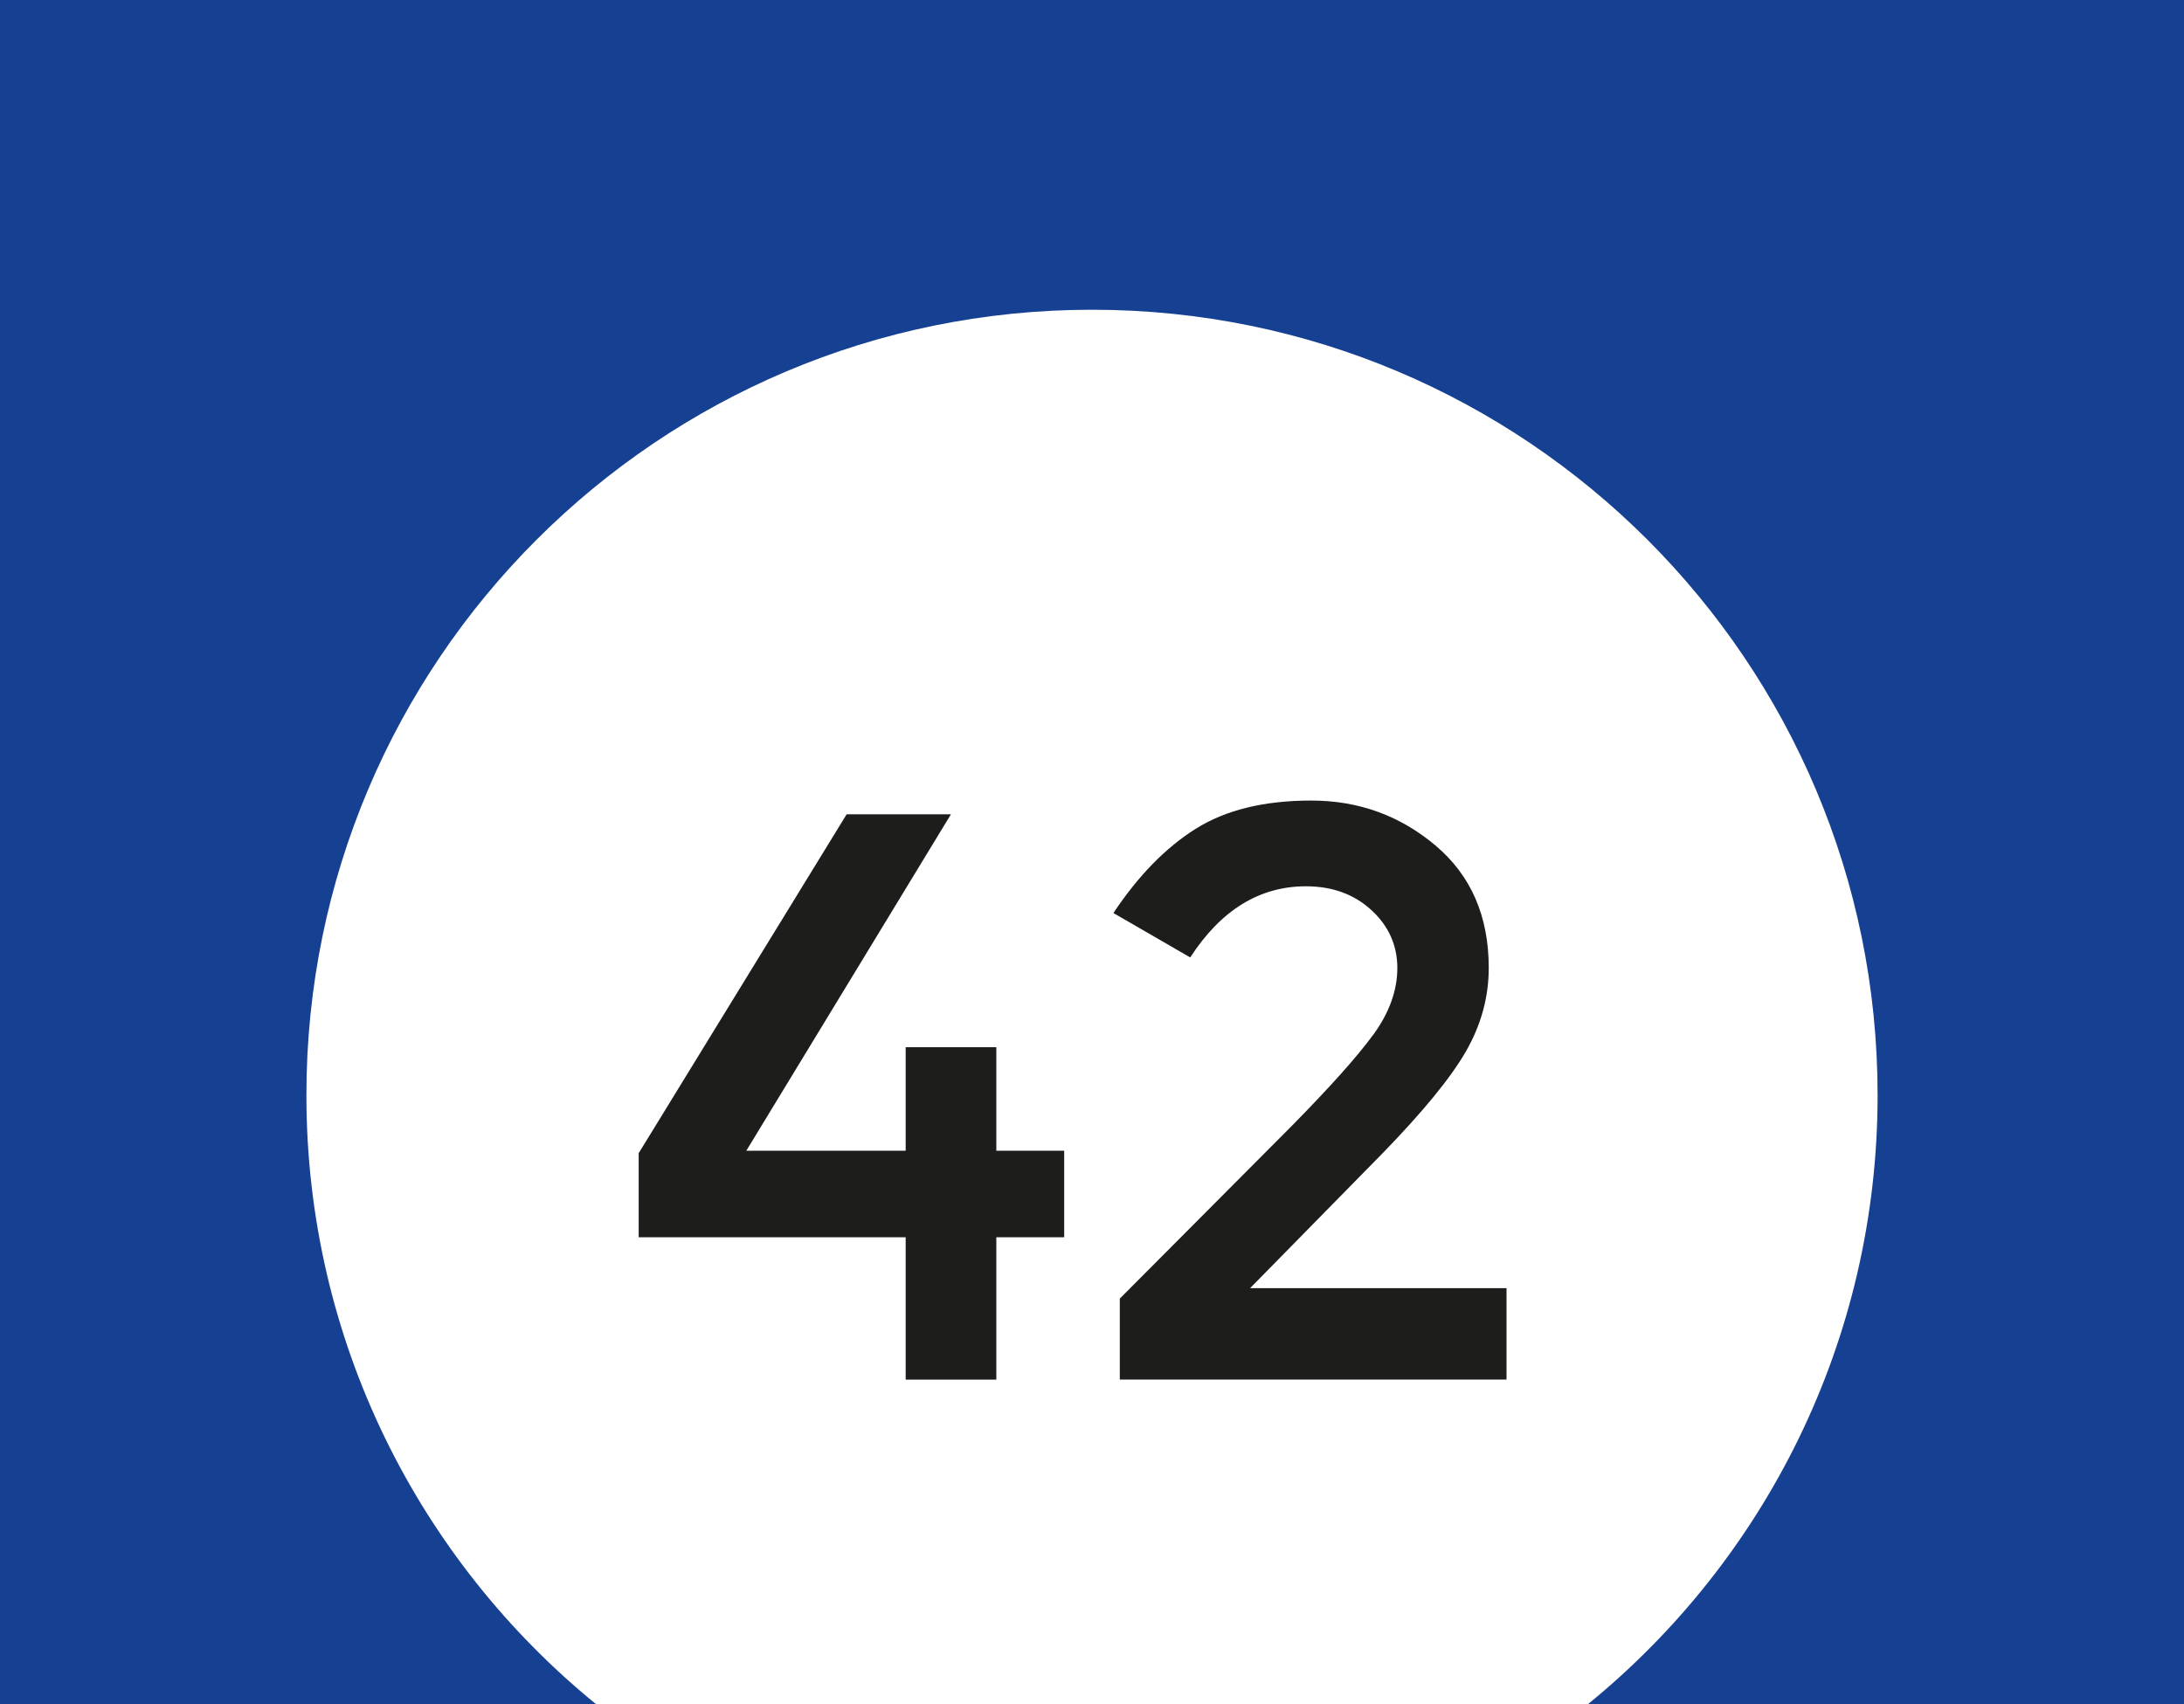 <?xml version="1.0" encoding="UTF-8"?><svg id="uuid-799c74b6-2be1-4457-a3c2-076316da455a" xmlns="http://www.w3.org/2000/svg" viewBox="0 0 205 160"><defs><style>.uuid-00dd02b3-7674-42b9-b2c1-483db93287f6{fill:#fff;}.uuid-9f0c3c7b-8630-437b-be27-b4fdac2a97eb{fill:#164193;}.uuid-331fddbb-cd60-4fd4-b5cc-d67265529f8f{fill:#1d1d1b;}</style></defs><g id="uuid-7a46674d-c120-42ee-971e-b6bc2367603c"><rect class="uuid-00dd02b3-7674-42b9-b2c1-483db93287f6" width="205" height="160"/><path class="uuid-9f0c3c7b-8630-437b-be27-b4fdac2a97eb" d="M205,160V0H0v160h55.95c-16.59-13.52-27.19-34.11-27.19-57.18,0-40.72,33.01-73.74,73.74-73.74s73.74,33.02,73.74,73.74c0,23.07-10.6,43.66-27.19,57.18h55.95Z"/><polygon class="uuid-331fddbb-cd60-4fd4-b5cc-d67265529f8f" points="85.01 108.04 85.01 98.32 93.52 98.32 93.52 108.04 99.89 108.04 99.89 116.16 93.52 116.16 93.52 129.53 85.01 129.53 85.01 116.16 59.95 116.16 59.95 108.27 79.47 76.45 89.26 76.45 70.05 108.04 85.01 108.04"/><path class="uuid-331fddbb-cd60-4fd4-b5cc-d67265529f8f" d="M128.88,97.18c1.52-2.08,2.28-4.18,2.28-6.3s-.81-3.94-2.43-5.43c-1.62-1.49-3.67-2.24-6.15-2.24-4.35,0-7.98,2.23-10.86,6.68l-7.21-4.17c2.33-3.5,4.9-6.13,7.71-7.9,2.81-1.77,6.43-2.66,10.86-2.66s8.31,1.4,11.65,4.21c3.34,2.81,5.01,6.64,5.01,11.5,0,2.73-.71,5.34-2.13,7.82-1.42,2.48-4.03,5.67-7.82,9.57l-12.45,12.68h24.07v8.58h-36.3v-7.6l16.1-16.17c3.59-3.65,6.15-6.5,7.67-8.58"/></g></svg>